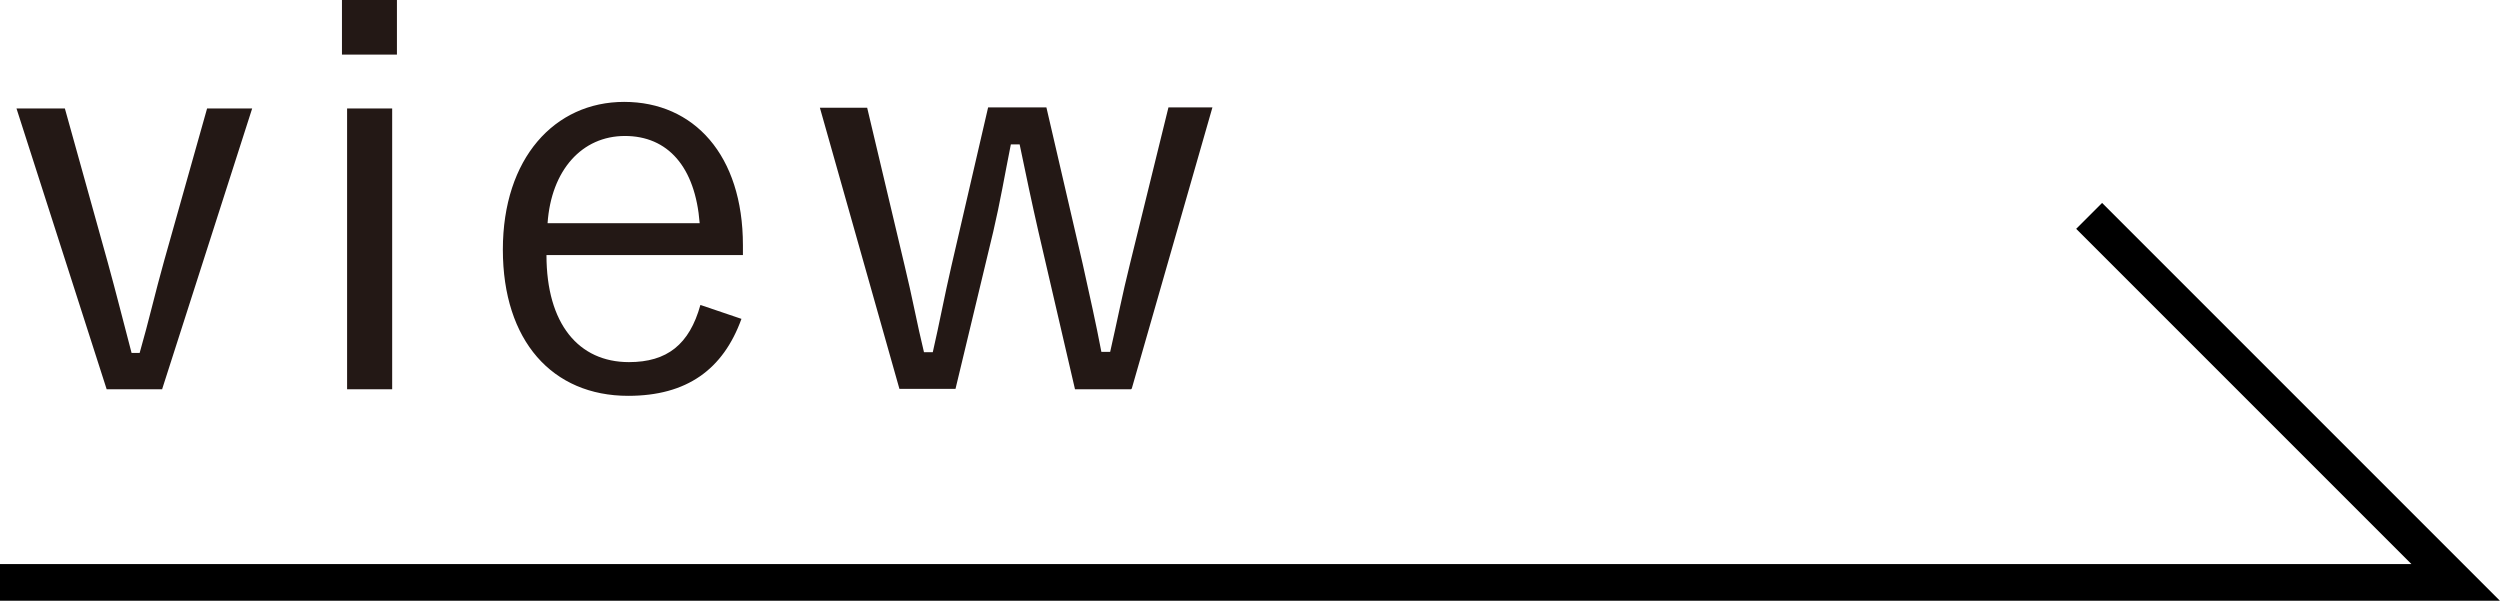 <?xml version="1.0" encoding="UTF-8"?><svg id="_レイヤー_2" xmlns="http://www.w3.org/2000/svg" viewBox="0 0 68.21 16.39"><defs><style>.cls-1{fill:none;stroke:#000;stroke-miterlimit:10;}.cls-2{fill:#231815;}</style></defs><g id="_レイヤー_1-2"><g><polyline class="cls-1" points="0 15.89 67 15.89 57 5.89"/><g><path class="cls-2" d="M4.42,10.62h-1.51L.45,2.96H1.77l1.17,4.2c.24,.87,.42,1.6,.65,2.47h.22c.25-.87,.42-1.63,.67-2.52l1.17-4.15h1.23l-2.46,7.67Z"/><path class="cls-2" d="M10.83,1.49h-1.5V0h1.5V1.49Zm-.13,9.13h-1.23V2.96h1.23v7.67Z"/><path class="cls-2" d="M14.91,6.96c0,1.88,.88,2.92,2.25,2.92,1.04,0,1.65-.48,1.95-1.56l1.12,.38c-.5,1.38-1.49,2.1-3.09,2.1-2.07,0-3.42-1.5-3.42-3.99s1.41-4.03,3.31-4.03,3.24,1.45,3.24,3.91v.27h-5.37Zm4.18-.87c-.12-1.54-.87-2.38-2.04-2.38s-2.01,.93-2.11,2.38h4.15Z"/><path class="cls-2" d="M30.86,10.62h-1.53l-1-4.31c-.18-.79-.33-1.5-.51-2.37h-.24c-.17,.85-.29,1.57-.48,2.38l-1.03,4.29h-1.53l-2.17-7.67h1.29l1.02,4.3c.21,.86,.34,1.59,.53,2.37h.24c.18-.78,.32-1.54,.51-2.36l1-4.32h1.59l.99,4.27c.19,.86,.36,1.61,.51,2.4h.24c.19-.83,.33-1.56,.54-2.4l1.05-4.27h1.2l-2.2,7.67Z"/></g></g></g></svg>